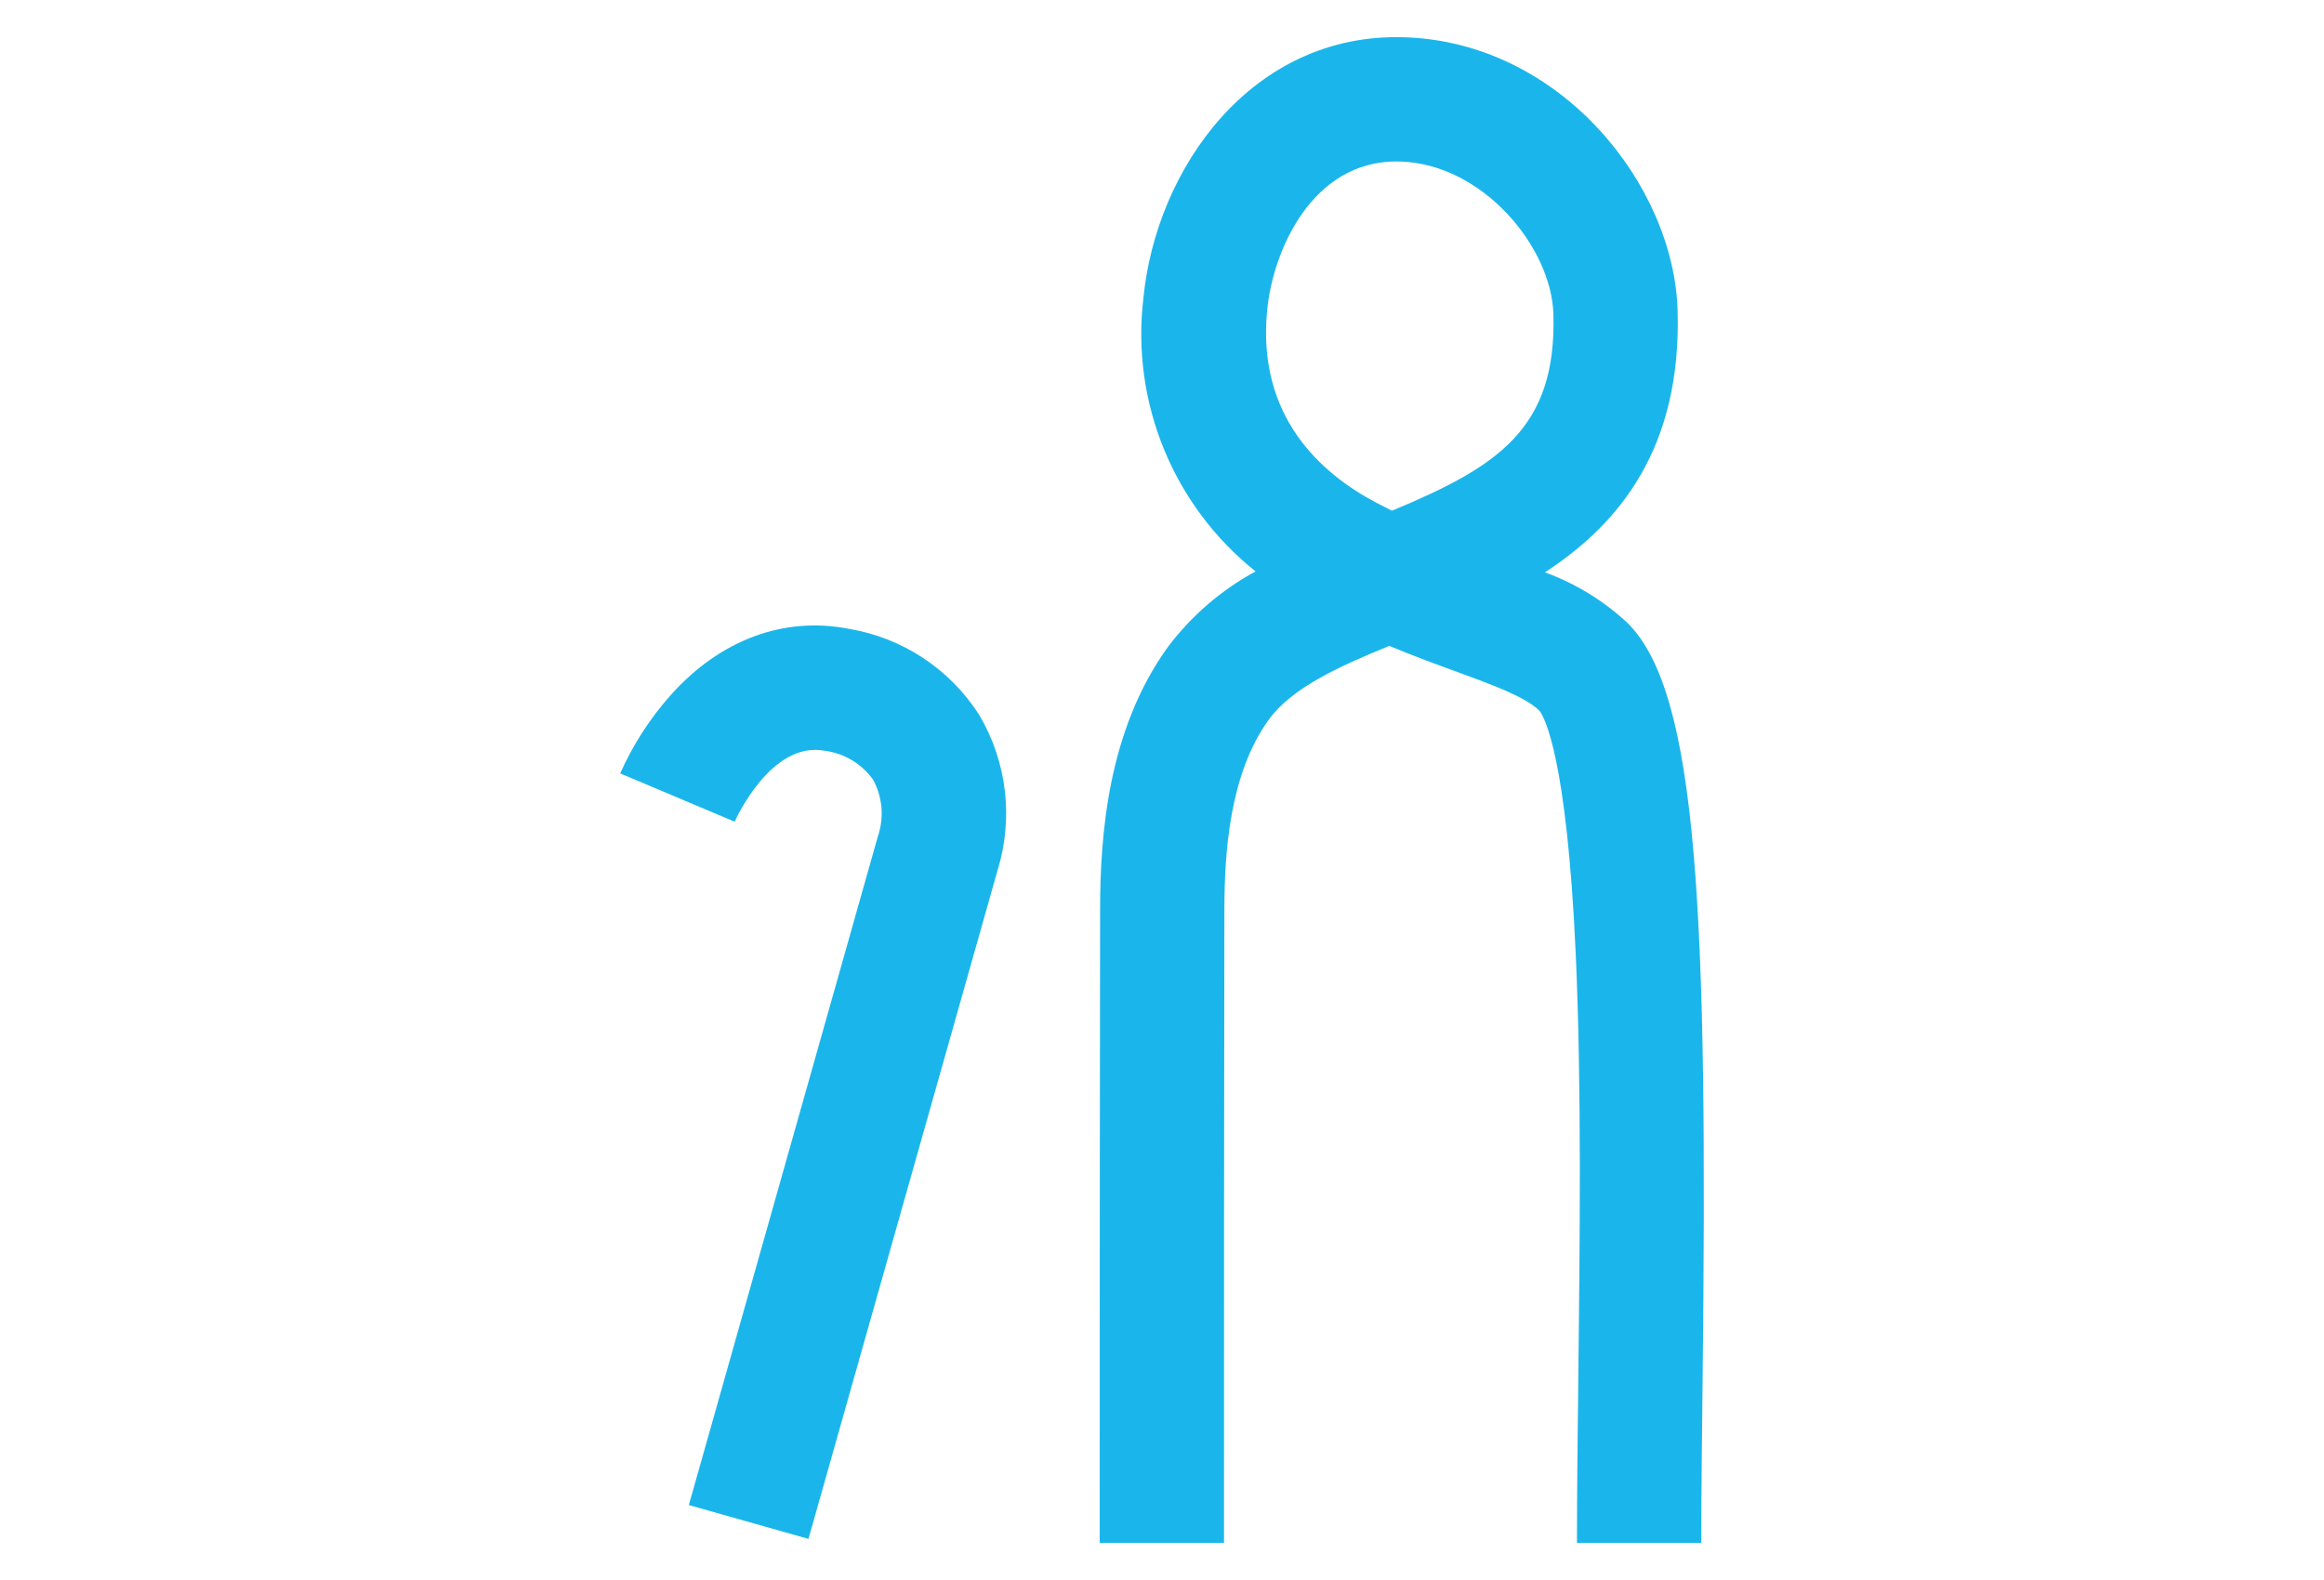 <?xml version="1.0" encoding="UTF-8"?>
<svg id="Ebene_1" data-name="Ebene 1" xmlns="http://www.w3.org/2000/svg" xmlns:xlink="http://www.w3.org/1999/xlink" viewBox="0 0 500 340">
  <defs>
    <style>
      .cls-1 {
        fill: none;
      }

      .cls-2 {
        fill: #1ab6eb;
      }

      .cls-3 {
        clip-path: url(#clippath);
      }
    </style>
    <clipPath id="clippath">
      <rect class="cls-1" x="133.43" y="8" width="233.14" height="324"/>
    </clipPath>
  </defs>
  <g id="Gruppe_8542" data-name="Gruppe 8542">
    <g class="cls-3">
      <g id="Gruppe_8541" data-name="Gruppe 8541">
        <path id="Pfad_8366" data-name="Pfad 8366" class="cls-2" d="M173.93,331.15l-25.73-7.28,40.67-143.89c1.38-4.02,1.01-8.43-1.01-12.17-2.43-3.42-6.17-5.68-10.32-6.24-11.74-2.29-19.39,15.07-19.48,15.25l-24.63-10.39c2.77-6.22,6.49-11.97,11.04-17.05,10.66-11.79,24.23-16.78,38.19-14.06,11.52,1.93,21.68,8.64,27.99,18.48,5.99,10.09,7.43,22.24,3.98,33.45l-40.69,143.9Z"/>
        <path id="Pfad_8367" data-name="Pfad 8367" class="cls-2" d="M366.02,332h-26.74c0-10.42.13-22.24.28-34.76.34-29.86.73-63.71-.55-92-1.91-42.18-6.71-50.87-7.79-52.29-3.1-3-9.63-5.39-17.83-8.4-4.31-1.57-9.17-3.35-14.49-5.56-11.04,4.5-21,9.07-25.94,15.89-8.5,11.72-9.52,28.88-9.54,40.78-.08,45.55-.08,87.97-.08,136.34h-26.74c0-48.38,0-90.82.08-136.39.03-15.6,1.58-38.42,14.61-56.42,5.05-6.7,11.47-12.23,18.84-16.23-17.66-14.09-26.79-36.3-24.14-58.74,2.72-28.03,23.4-57.27,56.18-56.2,33.67,1.08,57.99,31.86,58.76,58.81.85,29.49-12.41,45.8-28.54,56.33,6.63,2.42,12.69,6.15,17.84,10.97,15.16,15.16,17.22,62.67,16.07,163.4-.14,12.43-.28,24.19-.28,34.45M300.46,34.74c-18.14,0-26.6,19.05-27.84,32.07-2.21,22.77,11.51,35.05,23.41,41.33,1.16.61,2.31,1.2,3.44,1.76,22.77-9.47,35.44-17.63,34.74-42.3-.41-14.42-15.16-32.27-32.89-32.84-.28,0-.57-.01-.85-.01"/>
      </g>
    </g>
  </g>
</svg>